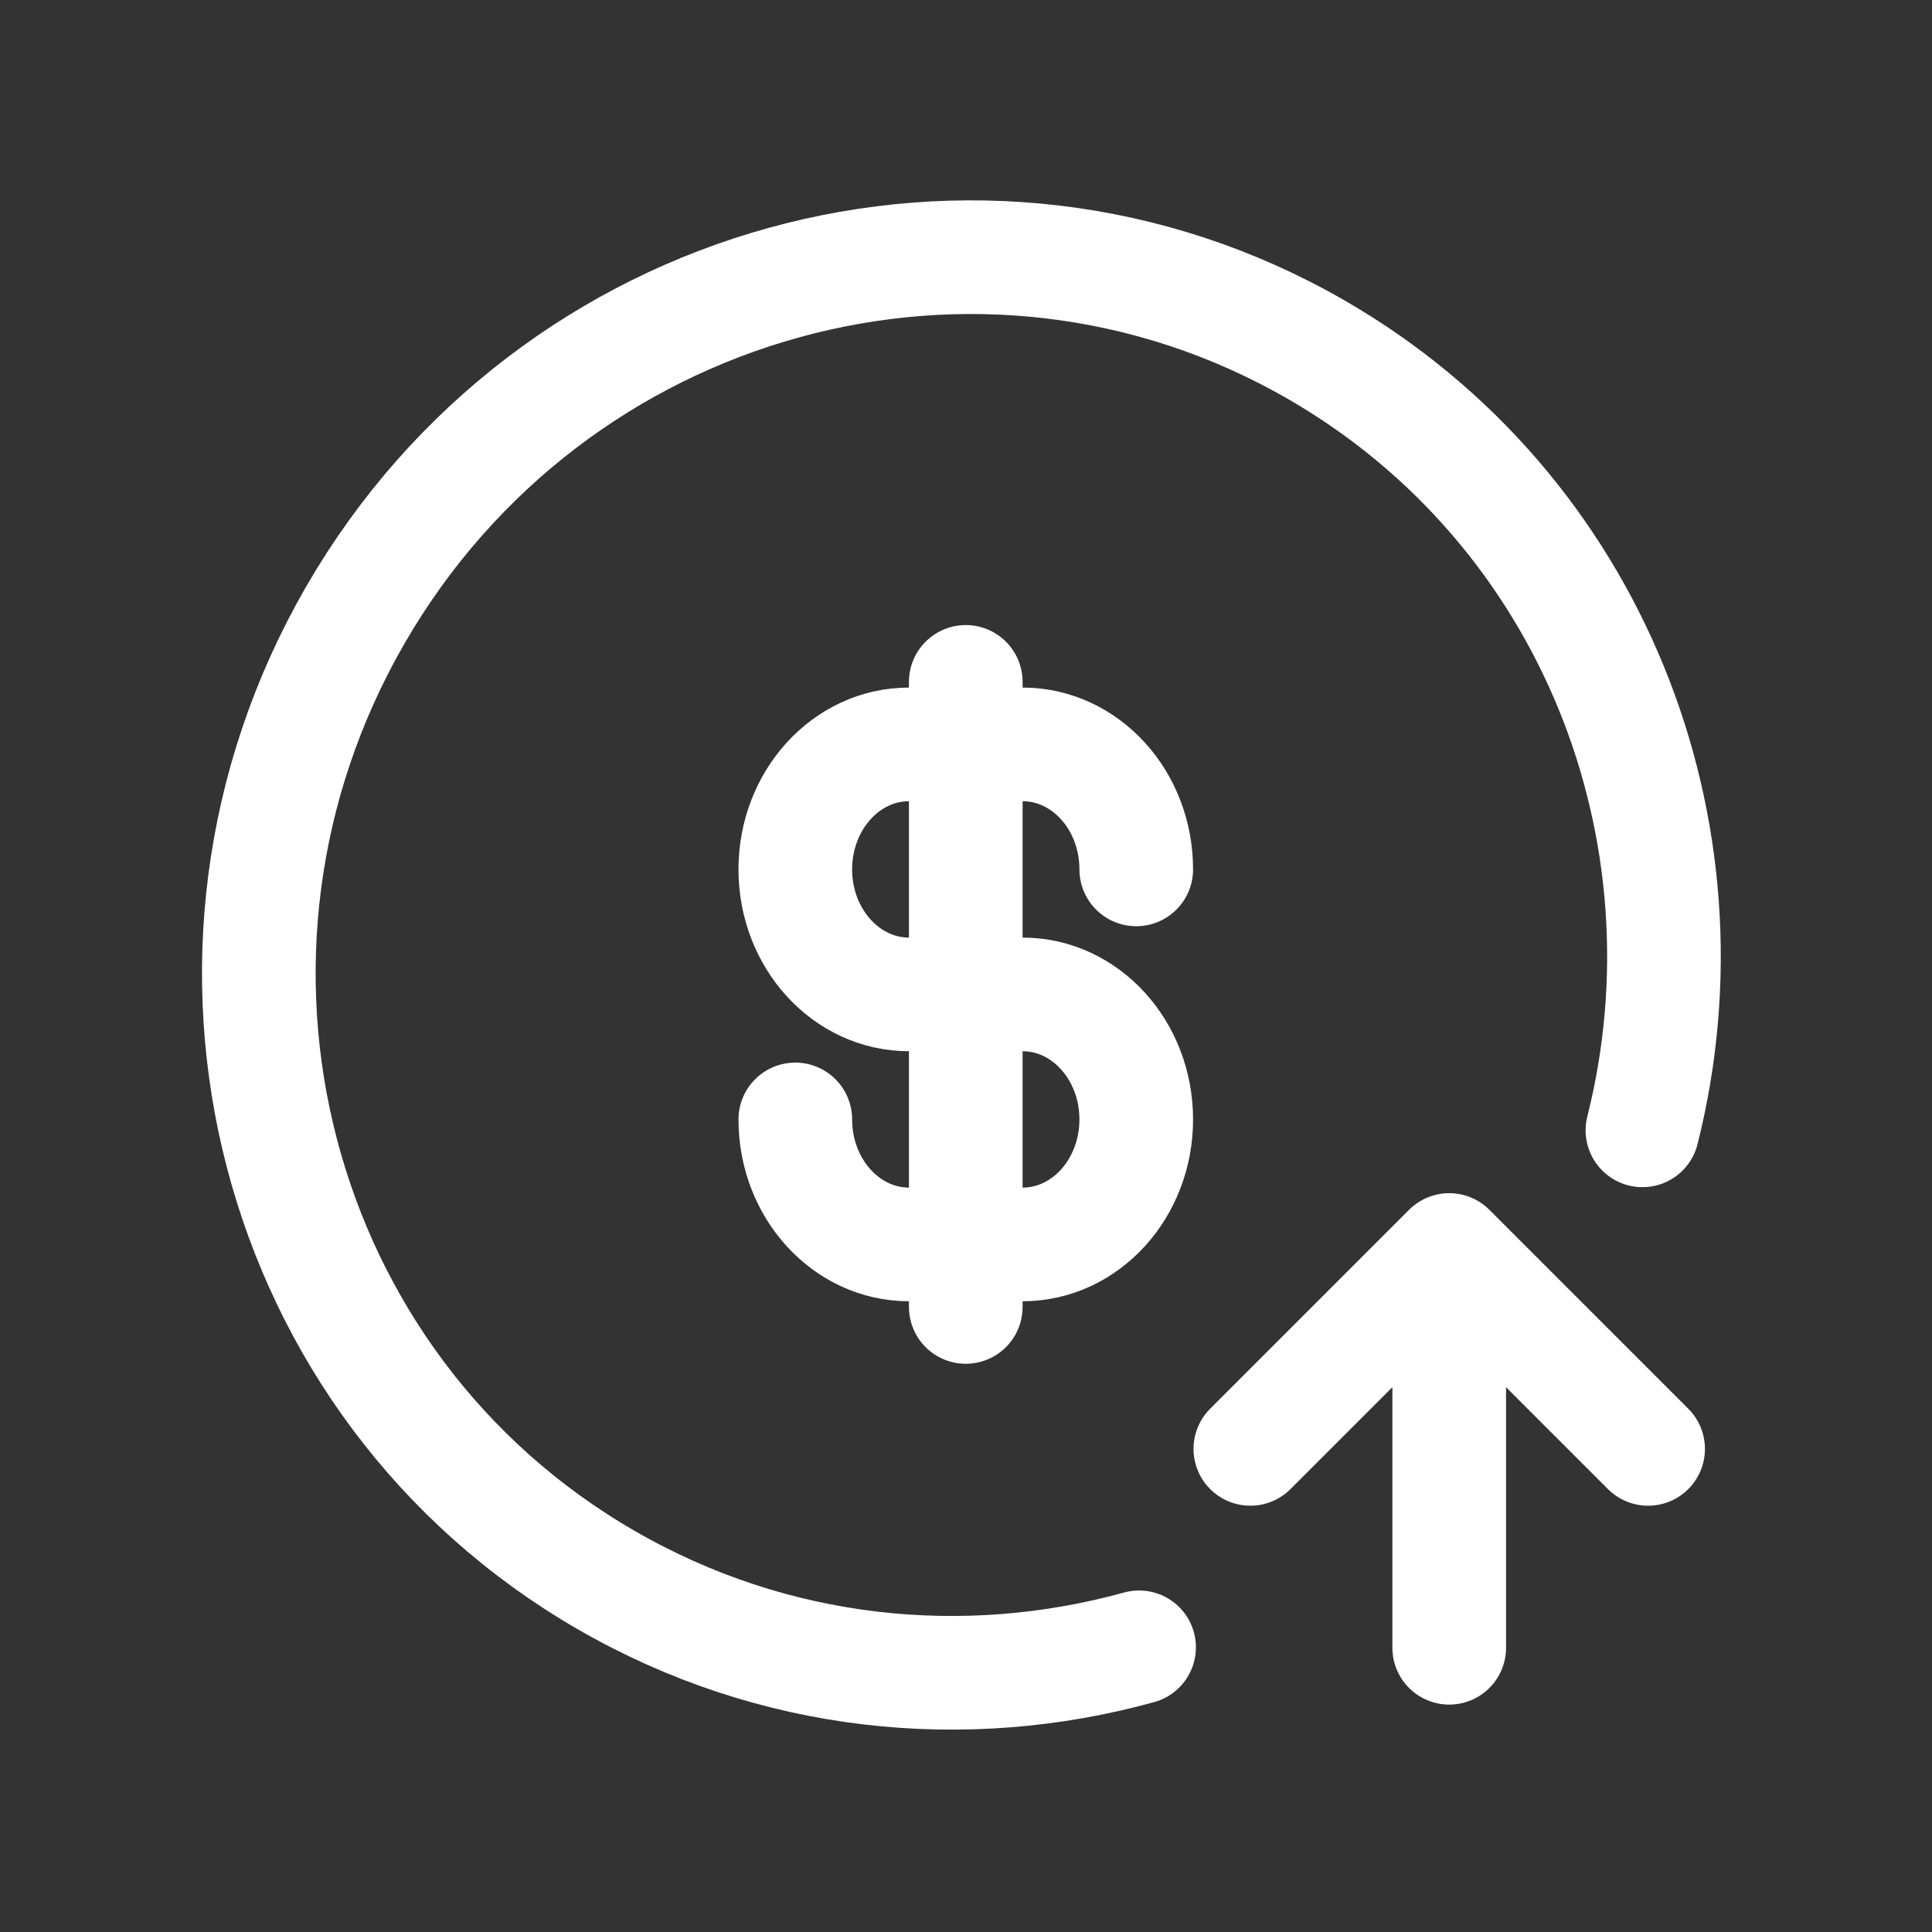 <svg width="34" height="34" viewBox="0 0 34 34" fill="none" xmlns="http://www.w3.org/2000/svg">
<rect x="0" y="0" width="34" height="34" fill="#333333" stroke="none"/>
<path d="M13.996 19.7C13.996 20.915 14.892 21.9 15.996 21.9H17.996C19.101 21.9 19.996 20.915 19.996 19.7C19.996 18.485 19.101 17.5 17.996 17.5H15.996C14.892 17.5 13.996 16.515 13.996 15.3C13.996 14.085 14.892 13.1 15.996 13.1H17.996C19.101 13.1 19.996 14.085 19.996 15.3M16.996 12V23" stroke="white" stroke-width="2" stroke-linecap="round" stroke-linejoin="round"/>
<path d="M29.004 25.498L25.504 21.998M25.504 21.998L22.004 25.498M25.504 21.998L25.504 28.998" stroke="white" stroke-width="2" stroke-linecap="round" stroke-linejoin="round"/>
<path d="M20.046 28.99C16.983 29.836 13.616 29.509 10.669 27.807C4.779 24.407 2.801 16.803 6.253 10.824C9.705 4.846 17.279 2.756 23.169 6.157C28.032 8.964 30.227 14.635 28.904 19.892" stroke="white" stroke-width="2" stroke-linecap="round" stroke-linejoin="round"/>
</svg>
